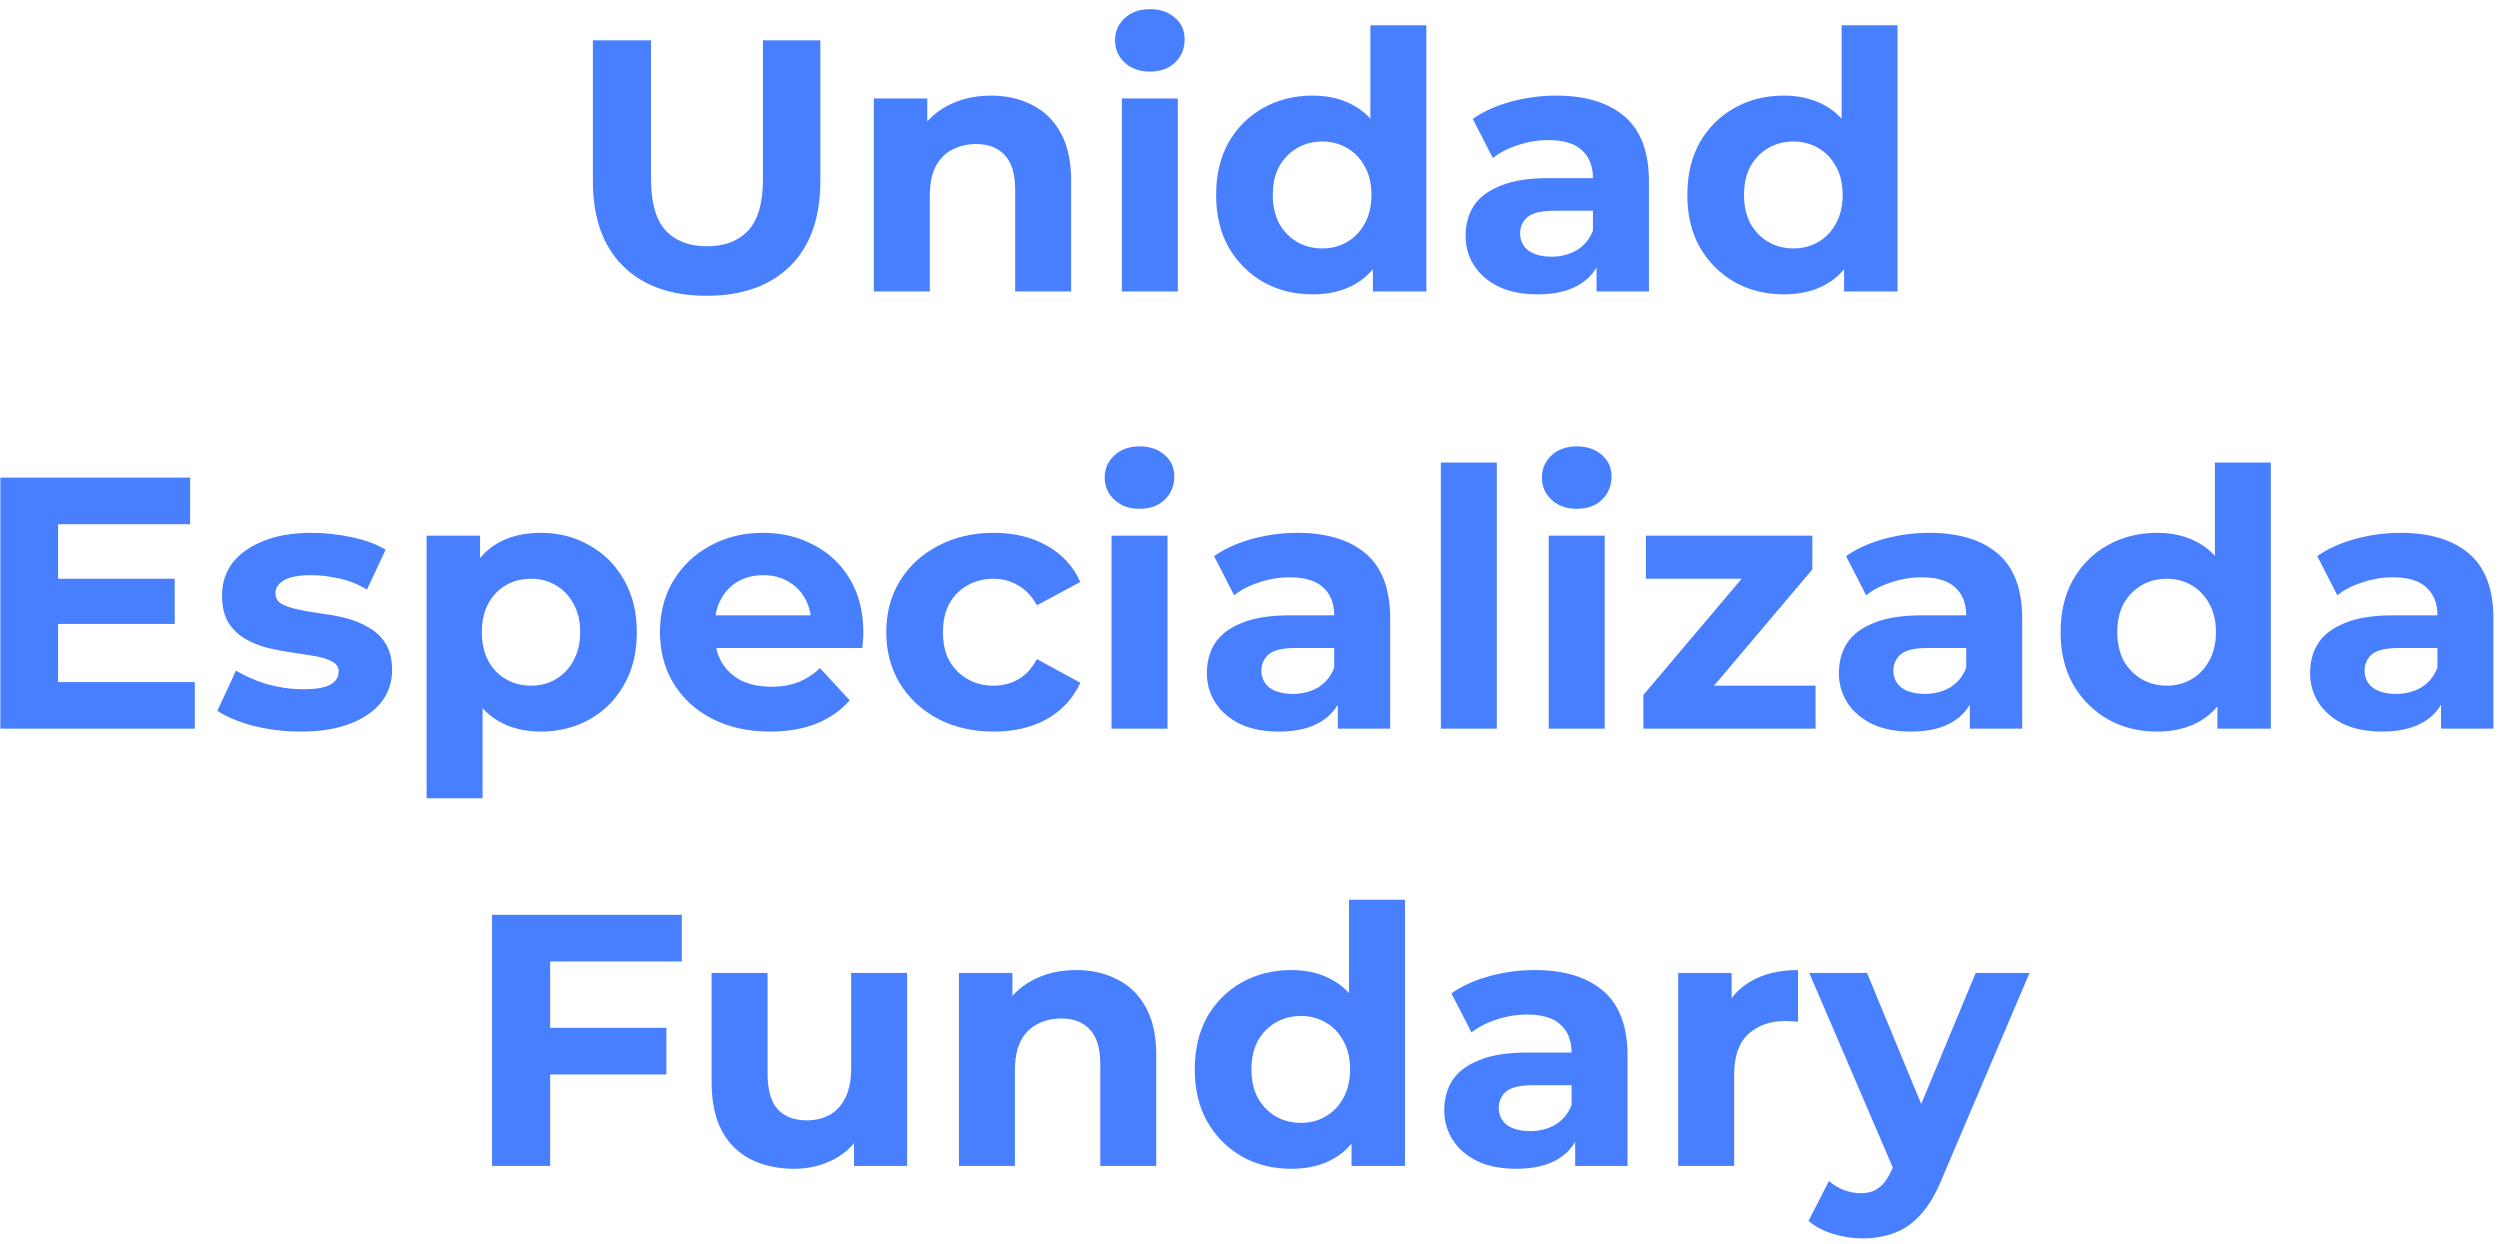 <svg width="223" height="111" viewBox="0 0 223 111" fill="none" xmlns="http://www.w3.org/2000/svg">
<path d="M63.03 26.384C59.851 26.384 57.366 25.499 55.574 23.728C53.782 21.957 52.886 19.429 52.886 16.144V3.6H58.07V15.952C58.07 18.085 58.507 19.621 59.382 20.56C60.257 21.499 61.483 21.968 63.062 21.968C64.641 21.968 65.867 21.499 66.742 20.56C67.617 19.621 68.054 18.085 68.054 15.952V3.6H73.174V16.144C73.174 19.429 72.278 21.957 70.486 23.728C68.694 25.499 66.209 26.384 63.03 26.384ZM88.409 8.528C89.774 8.528 90.99 8.805 92.057 9.36C93.145 9.893 93.998 10.725 94.617 11.856C95.235 12.965 95.545 14.395 95.545 16.144V26H90.553V16.912C90.553 15.525 90.243 14.501 89.625 13.84C89.027 13.179 88.174 12.848 87.065 12.848C86.275 12.848 85.561 13.019 84.921 13.36C84.302 13.68 83.811 14.181 83.449 14.864C83.107 15.547 82.937 16.421 82.937 17.488V26H77.945V8.784H82.713V13.552L81.817 12.112C82.435 10.96 83.321 10.075 84.473 9.456C85.625 8.837 86.937 8.528 88.409 8.528ZM100.07 26V8.784H105.062V26H100.07ZM102.566 6.384C101.648 6.384 100.902 6.117 100.326 5.584C99.75 5.051 99.462 4.389 99.462 3.6C99.462 2.811 99.75 2.149 100.326 1.616C100.902 1.083 101.648 0.816 102.566 0.816C103.483 0.816 104.23 1.072 104.806 1.584C105.382 2.075 105.67 2.715 105.67 3.504C105.67 4.336 105.382 5.029 104.806 5.584C104.251 6.117 103.504 6.384 102.566 6.384ZM117.087 26.256C115.465 26.256 114.004 25.893 112.703 25.168C111.401 24.421 110.367 23.387 109.599 22.064C108.852 20.741 108.479 19.184 108.479 17.392C108.479 15.579 108.852 14.011 109.599 12.688C110.367 11.365 111.401 10.341 112.703 9.616C114.004 8.891 115.465 8.528 117.087 8.528C118.537 8.528 119.807 8.848 120.895 9.488C121.983 10.128 122.825 11.099 123.423 12.4C124.02 13.701 124.319 15.365 124.319 17.392C124.319 19.397 124.031 21.061 123.455 22.384C122.879 23.685 122.047 24.656 120.959 25.296C119.892 25.936 118.601 26.256 117.087 26.256ZM117.951 22.16C118.761 22.16 119.497 21.968 120.159 21.584C120.82 21.2 121.343 20.656 121.727 19.952C122.132 19.227 122.335 18.373 122.335 17.392C122.335 16.389 122.132 15.536 121.727 14.832C121.343 14.128 120.82 13.584 120.159 13.2C119.497 12.816 118.761 12.624 117.951 12.624C117.119 12.624 116.372 12.816 115.711 13.2C115.049 13.584 114.516 14.128 114.111 14.832C113.727 15.536 113.535 16.389 113.535 17.392C113.535 18.373 113.727 19.227 114.111 19.952C114.516 20.656 115.049 21.2 115.711 21.584C116.372 21.968 117.119 22.16 117.951 22.16ZM122.463 26V22.48L122.559 17.36L122.239 12.272V2.256H127.231V26H122.463ZM142.411 26V22.64L142.091 21.904V15.888C142.091 14.821 141.76 13.989 141.099 13.392C140.459 12.795 139.467 12.496 138.123 12.496C137.206 12.496 136.299 12.645 135.403 12.944C134.528 13.221 133.782 13.605 133.163 14.096L131.371 10.608C132.31 9.947 133.44 9.435 134.763 9.072C136.086 8.709 137.43 8.528 138.795 8.528C141.419 8.528 143.456 9.147 144.907 10.384C146.358 11.621 147.083 13.552 147.083 16.176V26H142.411ZM137.163 26.256C135.819 26.256 134.667 26.032 133.707 25.584C132.747 25.115 132.011 24.485 131.499 23.696C130.987 22.907 130.731 22.021 130.731 21.04C130.731 20.016 130.976 19.12 131.467 18.352C131.979 17.584 132.779 16.987 133.867 16.56C134.955 16.112 136.374 15.888 138.123 15.888H142.699V18.8H138.667C137.494 18.8 136.683 18.992 136.235 19.376C135.808 19.76 135.595 20.24 135.595 20.816C135.595 21.456 135.84 21.968 136.331 22.352C136.843 22.715 137.536 22.896 138.411 22.896C139.243 22.896 139.99 22.704 140.651 22.32C141.312 21.915 141.792 21.328 142.091 20.56L142.859 22.864C142.496 23.973 141.835 24.816 140.875 25.392C139.915 25.968 138.678 26.256 137.163 26.256ZM159.118 26.256C157.497 26.256 156.035 25.893 154.734 25.168C153.433 24.421 152.398 23.387 151.63 22.064C150.883 20.741 150.51 19.184 150.51 17.392C150.51 15.579 150.883 14.011 151.63 12.688C152.398 11.365 153.433 10.341 154.734 9.616C156.035 8.891 157.497 8.528 159.118 8.528C160.569 8.528 161.838 8.848 162.926 9.488C164.014 10.128 164.857 11.099 165.454 12.4C166.051 13.701 166.35 15.365 166.35 17.392C166.35 19.397 166.062 21.061 165.486 22.384C164.91 23.685 164.078 24.656 162.99 25.296C161.923 25.936 160.633 26.256 159.118 26.256ZM159.982 22.16C160.793 22.16 161.529 21.968 162.19 21.584C162.851 21.2 163.374 20.656 163.758 19.952C164.163 19.227 164.366 18.373 164.366 17.392C164.366 16.389 164.163 15.536 163.758 14.832C163.374 14.128 162.851 13.584 162.19 13.2C161.529 12.816 160.793 12.624 159.982 12.624C159.15 12.624 158.403 12.816 157.742 13.2C157.081 13.584 156.547 14.128 156.142 14.832C155.758 15.536 155.566 16.389 155.566 17.392C155.566 18.373 155.758 19.227 156.142 19.952C156.547 20.656 157.081 21.2 157.742 21.584C158.403 21.968 159.15 22.16 159.982 22.16ZM164.494 26V22.48L164.59 17.36L164.27 12.272V2.256H169.262V26H164.494ZM4.799 51.624H15.583V55.656H4.799V51.624ZM5.183 60.84H17.375V65H0.031V42.6H16.959V46.76H5.183V60.84ZM26.846 65.256C25.374 65.256 23.955 65.085 22.59 64.744C21.246 64.381 20.179 63.933 19.39 63.4L21.054 59.816C21.843 60.307 22.771 60.712 23.838 61.032C24.926 61.331 25.993 61.48 27.038 61.48C28.19 61.48 29.001 61.341 29.47 61.064C29.961 60.787 30.206 60.403 30.206 59.912C30.206 59.507 30.014 59.208 29.63 59.016C29.267 58.803 28.777 58.643 28.158 58.536C27.539 58.429 26.857 58.323 26.11 58.216C25.385 58.109 24.649 57.971 23.902 57.8C23.155 57.608 22.473 57.331 21.854 56.968C21.235 56.605 20.734 56.115 20.35 55.496C19.987 54.877 19.806 54.077 19.806 53.096C19.806 52.008 20.115 51.048 20.734 50.216C21.374 49.384 22.291 48.733 23.486 48.264C24.681 47.773 26.11 47.528 27.774 47.528C28.947 47.528 30.142 47.656 31.358 47.912C32.574 48.168 33.587 48.541 34.398 49.032L32.734 52.584C31.902 52.093 31.059 51.763 30.206 51.592C29.374 51.4 28.563 51.304 27.774 51.304C26.665 51.304 25.854 51.453 25.342 51.752C24.83 52.051 24.574 52.435 24.574 52.904C24.574 53.331 24.755 53.651 25.118 53.864C25.502 54.077 26.003 54.248 26.622 54.376C27.241 54.504 27.913 54.621 28.638 54.728C29.385 54.813 30.131 54.952 30.878 55.144C31.625 55.336 32.297 55.613 32.894 55.976C33.513 56.317 34.014 56.797 34.398 57.416C34.782 58.013 34.974 58.803 34.974 59.784C34.974 60.851 34.654 61.8 34.014 62.632C33.374 63.443 32.446 64.083 31.23 64.552C30.035 65.021 28.574 65.256 26.846 65.256ZM48.23 65.256C46.779 65.256 45.51 64.936 44.422 64.296C43.334 63.656 42.481 62.685 41.862 61.384C41.265 60.061 40.966 58.397 40.966 56.392C40.966 54.365 41.254 52.701 41.83 51.4C42.406 50.099 43.238 49.128 44.326 48.488C45.414 47.848 46.715 47.528 48.23 47.528C49.851 47.528 51.302 47.901 52.582 48.648C53.883 49.373 54.907 50.397 55.654 51.72C56.422 53.043 56.806 54.6 56.806 56.392C56.806 58.205 56.422 59.773 55.654 61.096C54.907 62.419 53.883 63.443 52.582 64.168C51.302 64.893 49.851 65.256 48.23 65.256ZM38.054 71.208V47.784H42.822V51.304L42.726 56.424L43.046 61.512V71.208H38.054ZM47.366 61.16C48.198 61.16 48.934 60.968 49.574 60.584C50.235 60.2 50.758 59.656 51.142 58.952C51.547 58.227 51.75 57.373 51.75 56.392C51.75 55.389 51.547 54.536 51.142 53.832C50.758 53.128 50.235 52.584 49.574 52.2C48.934 51.816 48.198 51.624 47.366 51.624C46.534 51.624 45.787 51.816 45.126 52.2C44.465 52.584 43.942 53.128 43.558 53.832C43.174 54.536 42.982 55.389 42.982 56.392C42.982 57.373 43.174 58.227 43.558 58.952C43.942 59.656 44.465 60.2 45.126 60.584C45.787 60.968 46.534 61.16 47.366 61.16ZM68.692 65.256C66.729 65.256 65.001 64.872 63.508 64.104C62.036 63.336 60.894 62.291 60.084 60.968C59.273 59.624 58.868 58.099 58.868 56.392C58.868 54.664 59.262 53.139 60.052 51.816C60.862 50.472 61.961 49.427 63.348 48.68C64.734 47.912 66.302 47.528 68.052 47.528C69.737 47.528 71.252 47.891 72.596 48.616C73.961 49.32 75.038 50.344 75.828 51.688C76.617 53.011 77.012 54.6 77.012 56.456C77.012 56.648 77.001 56.872 76.98 57.128C76.958 57.363 76.937 57.587 76.916 57.8H62.932V54.888H74.292L72.372 55.752C72.372 54.856 72.19 54.077 71.828 53.416C71.465 52.755 70.964 52.243 70.324 51.88C69.684 51.496 68.937 51.304 68.084 51.304C67.23 51.304 66.473 51.496 65.812 51.88C65.172 52.243 64.67 52.765 64.308 53.448C63.945 54.109 63.764 54.899 63.764 55.816V56.584C63.764 57.523 63.966 58.355 64.372 59.08C64.798 59.784 65.385 60.328 66.132 60.712C66.9 61.075 67.796 61.256 68.82 61.256C69.737 61.256 70.537 61.117 71.22 60.84C71.924 60.563 72.564 60.147 73.14 59.592L75.796 62.472C75.006 63.368 74.014 64.061 72.82 64.552C71.625 65.021 70.249 65.256 68.692 65.256ZM88.655 65.256C86.799 65.256 85.146 64.883 83.695 64.136C82.245 63.368 81.103 62.312 80.271 60.968C79.461 59.624 79.055 58.099 79.055 56.392C79.055 54.664 79.461 53.139 80.271 51.816C81.103 50.472 82.245 49.427 83.695 48.68C85.146 47.912 86.799 47.528 88.655 47.528C90.469 47.528 92.047 47.912 93.391 48.68C94.735 49.427 95.727 50.504 96.367 51.912L92.495 53.992C92.047 53.181 91.482 52.584 90.799 52.2C90.138 51.816 89.413 51.624 88.623 51.624C87.77 51.624 87.002 51.816 86.319 52.2C85.637 52.584 85.093 53.128 84.687 53.832C84.303 54.536 84.111 55.389 84.111 56.392C84.111 57.395 84.303 58.248 84.687 58.952C85.093 59.656 85.637 60.2 86.319 60.584C87.002 60.968 87.77 61.16 88.623 61.16C89.413 61.16 90.138 60.979 90.799 60.616C91.482 60.232 92.047 59.624 92.495 58.792L96.367 60.904C95.727 62.291 94.735 63.368 93.391 64.136C92.047 64.883 90.469 65.256 88.655 65.256ZM99.148 65V47.784H104.14V65H99.148ZM101.644 45.384C100.726 45.384 99.98 45.117 99.404 44.584C98.828 44.051 98.54 43.389 98.54 42.6C98.54 41.811 98.828 41.149 99.404 40.616C99.98 40.083 100.726 39.816 101.644 39.816C102.561 39.816 103.308 40.072 103.884 40.584C104.46 41.075 104.748 41.715 104.748 42.504C104.748 43.336 104.46 44.029 103.884 44.584C103.329 45.117 102.582 45.384 101.644 45.384ZM119.333 65V61.64L119.013 60.904V54.888C119.013 53.821 118.682 52.989 118.021 52.392C117.381 51.795 116.389 51.496 115.045 51.496C114.127 51.496 113.221 51.645 112.325 51.944C111.45 52.221 110.703 52.605 110.085 53.096L108.293 49.608C109.231 48.947 110.362 48.435 111.685 48.072C113.007 47.709 114.351 47.528 115.717 47.528C118.341 47.528 120.378 48.147 121.829 49.384C123.279 50.621 124.005 52.552 124.005 55.176V65H119.333ZM114.085 65.256C112.741 65.256 111.589 65.032 110.629 64.584C109.669 64.115 108.933 63.485 108.421 62.696C107.909 61.907 107.653 61.021 107.653 60.04C107.653 59.016 107.898 58.12 108.389 57.352C108.901 56.584 109.701 55.987 110.789 55.56C111.877 55.112 113.295 54.888 115.045 54.888H119.621V57.8H115.589C114.415 57.8 113.605 57.992 113.157 58.376C112.73 58.76 112.517 59.24 112.517 59.816C112.517 60.456 112.762 60.968 113.253 61.352C113.765 61.715 114.458 61.896 115.333 61.896C116.165 61.896 116.911 61.704 117.573 61.32C118.234 60.915 118.714 60.328 119.013 59.56L119.781 61.864C119.418 62.973 118.757 63.816 117.797 64.392C116.837 64.968 115.599 65.256 114.085 65.256ZM128.523 65V41.256H133.515V65H128.523ZM138.148 65V47.784H143.14V65H138.148ZM140.644 45.384C139.726 45.384 138.98 45.117 138.404 44.584C137.828 44.051 137.54 43.389 137.54 42.6C137.54 41.811 137.828 41.149 138.404 40.616C138.98 40.083 139.726 39.816 140.644 39.816C141.561 39.816 142.308 40.072 142.884 40.584C143.46 41.075 143.748 41.715 143.748 42.504C143.748 43.336 143.46 44.029 142.884 44.584C142.329 45.117 141.582 45.384 140.644 45.384ZM146.589 65V61.992L156.765 49.96L157.629 51.624H146.813V47.784H161.661V50.792L151.485 62.824L150.589 61.16H161.949V65H146.589ZM175.708 65V61.64L175.388 60.904V54.888C175.388 53.821 175.057 52.989 174.396 52.392C173.756 51.795 172.764 51.496 171.42 51.496C170.502 51.496 169.596 51.645 168.7 51.944C167.825 52.221 167.078 52.605 166.46 53.096L164.668 49.608C165.606 48.947 166.737 48.435 168.06 48.072C169.382 47.709 170.726 47.528 172.092 47.528C174.716 47.528 176.753 48.147 178.204 49.384C179.654 50.621 180.38 52.552 180.38 55.176V65H175.708ZM170.46 65.256C169.116 65.256 167.964 65.032 167.004 64.584C166.044 64.115 165.308 63.485 164.796 62.696C164.284 61.907 164.028 61.021 164.028 60.04C164.028 59.016 164.273 58.12 164.764 57.352C165.276 56.584 166.076 55.987 167.164 55.56C168.252 55.112 169.67 54.888 171.42 54.888H175.996V57.8H171.964C170.79 57.8 169.98 57.992 169.532 58.376C169.105 58.76 168.892 59.24 168.892 59.816C168.892 60.456 169.137 60.968 169.628 61.352C170.14 61.715 170.833 61.896 171.708 61.896C172.54 61.896 173.286 61.704 173.948 61.32C174.609 60.915 175.089 60.328 175.388 59.56L176.156 61.864C175.793 62.973 175.132 63.816 174.172 64.392C173.212 64.968 171.974 65.256 170.46 65.256ZM192.415 65.256C190.793 65.256 189.332 64.893 188.031 64.168C186.729 63.421 185.695 62.387 184.927 61.064C184.18 59.741 183.807 58.184 183.807 56.392C183.807 54.579 184.18 53.011 184.927 51.688C185.695 50.365 186.729 49.341 188.031 48.616C189.332 47.891 190.793 47.528 192.415 47.528C193.865 47.528 195.135 47.848 196.223 48.488C197.311 49.128 198.153 50.099 198.751 51.4C199.348 52.701 199.647 54.365 199.647 56.392C199.647 58.397 199.359 60.061 198.783 61.384C198.207 62.685 197.375 63.656 196.287 64.296C195.22 64.936 193.929 65.256 192.415 65.256ZM193.279 61.16C194.089 61.16 194.825 60.968 195.487 60.584C196.148 60.2 196.671 59.656 197.055 58.952C197.46 58.227 197.663 57.373 197.663 56.392C197.663 55.389 197.46 54.536 197.055 53.832C196.671 53.128 196.148 52.584 195.487 52.2C194.825 51.816 194.089 51.624 193.279 51.624C192.447 51.624 191.7 51.816 191.039 52.2C190.377 52.584 189.844 53.128 189.439 53.832C189.055 54.536 188.863 55.389 188.863 56.392C188.863 57.373 189.055 58.227 189.439 58.952C189.844 59.656 190.377 60.2 191.039 60.584C191.7 60.968 192.447 61.16 193.279 61.16ZM197.791 65V61.48L197.887 56.36L197.567 51.272V41.256H202.559V65H197.791ZM217.739 65V61.64L217.419 60.904V54.888C217.419 53.821 217.088 52.989 216.427 52.392C215.787 51.795 214.795 51.496 213.451 51.496C212.534 51.496 211.627 51.645 210.731 51.944C209.856 52.221 209.11 52.605 208.491 53.096L206.699 49.608C207.638 48.947 208.768 48.435 210.091 48.072C211.414 47.709 212.758 47.528 214.123 47.528C216.747 47.528 218.784 48.147 220.235 49.384C221.686 50.621 222.411 52.552 222.411 55.176V65H217.739ZM212.491 65.256C211.147 65.256 209.995 65.032 209.035 64.584C208.075 64.115 207.339 63.485 206.827 62.696C206.315 61.907 206.059 61.021 206.059 60.04C206.059 59.016 206.304 58.12 206.795 57.352C207.307 56.584 208.107 55.987 209.195 55.56C210.283 55.112 211.702 54.888 213.451 54.888H218.027V57.8H213.995C212.822 57.8 212.011 57.992 211.563 58.376C211.136 58.76 210.923 59.24 210.923 59.816C210.923 60.456 211.168 60.968 211.659 61.352C212.171 61.715 212.864 61.896 213.739 61.896C214.571 61.896 215.318 61.704 215.979 61.32C216.64 60.915 217.12 60.328 217.419 59.56L218.187 61.864C217.824 62.973 217.163 63.816 216.203 64.392C215.243 64.968 214.006 65.256 212.491 65.256ZM48.69 91.68H59.442V95.84H48.69V91.68ZM49.074 104H43.89V81.6H60.818V85.76H49.074V104ZM70.834 104.256C69.404 104.256 68.124 103.979 66.994 103.424C65.884 102.869 65.02 102.027 64.402 100.896C63.783 99.744 63.474 98.283 63.474 96.512V86.784H68.466V95.776C68.466 97.205 68.764 98.261 69.362 98.944C69.98 99.605 70.844 99.936 71.954 99.936C72.722 99.936 73.404 99.776 74.002 99.456C74.599 99.115 75.068 98.603 75.41 97.92C75.751 97.216 75.922 96.341 75.922 95.296V86.784H80.914V104H76.178V99.264L77.042 100.64C76.466 101.835 75.612 102.741 74.482 103.36C73.372 103.957 72.156 104.256 70.834 104.256ZM96.002 86.528C97.368 86.528 98.584 86.805 99.65 87.36C100.738 87.893 101.592 88.725 102.21 89.856C102.829 90.965 103.138 92.395 103.138 94.144V104H98.146V94.912C98.146 93.525 97.837 92.501 97.218 91.84C96.621 91.179 95.768 90.848 94.658 90.848C93.869 90.848 93.154 91.019 92.514 91.36C91.896 91.68 91.405 92.181 91.042 92.864C90.701 93.547 90.53 94.421 90.53 95.488V104H85.538V86.784H90.306V91.552L89.41 90.112C90.029 88.96 90.914 88.075 92.066 87.456C93.218 86.837 94.53 86.528 96.002 86.528ZM115.18 104.256C113.559 104.256 112.098 103.893 110.796 103.168C109.495 102.421 108.46 101.387 107.692 100.064C106.946 98.741 106.572 97.184 106.572 95.392C106.572 93.579 106.946 92.011 107.692 90.688C108.46 89.365 109.495 88.341 110.796 87.616C112.098 86.891 113.559 86.528 115.18 86.528C116.631 86.528 117.9 86.848 118.988 87.488C120.076 88.128 120.919 89.099 121.516 90.4C122.114 91.701 122.412 93.365 122.412 95.392C122.412 97.397 122.124 99.061 121.548 100.384C120.972 101.685 120.14 102.656 119.052 103.296C117.986 103.936 116.695 104.256 115.18 104.256ZM116.044 100.16C116.855 100.16 117.591 99.968 118.252 99.584C118.914 99.2 119.436 98.656 119.82 97.952C120.226 97.227 120.428 96.373 120.428 95.392C120.428 94.389 120.226 93.536 119.82 92.832C119.436 92.128 118.914 91.584 118.252 91.2C117.591 90.816 116.855 90.624 116.044 90.624C115.212 90.624 114.466 90.816 113.804 91.2C113.143 91.584 112.61 92.128 112.204 92.832C111.82 93.536 111.628 94.389 111.628 95.392C111.628 96.373 111.82 97.227 112.204 97.952C112.61 98.656 113.143 99.2 113.804 99.584C114.466 99.968 115.212 100.16 116.044 100.16ZM120.556 104V100.48L120.652 95.36L120.332 90.272V80.256H125.324V104H120.556ZM140.505 104V100.64L140.185 99.904V93.888C140.185 92.821 139.854 91.989 139.193 91.392C138.553 90.795 137.561 90.496 136.217 90.496C135.299 90.496 134.393 90.645 133.497 90.944C132.622 91.221 131.875 91.605 131.257 92.096L129.465 88.608C130.403 87.947 131.534 87.435 132.857 87.072C134.179 86.709 135.523 86.528 136.889 86.528C139.513 86.528 141.55 87.147 143.001 88.384C144.451 89.621 145.177 91.552 145.177 94.176V104H140.505ZM135.257 104.256C133.913 104.256 132.761 104.032 131.801 103.584C130.841 103.115 130.105 102.485 129.593 101.696C129.081 100.907 128.825 100.021 128.825 99.04C128.825 98.016 129.07 97.12 129.561 96.352C130.073 95.584 130.873 94.987 131.961 94.56C133.049 94.112 134.467 93.888 136.217 93.888H140.793V96.8H136.761C135.587 96.8 134.777 96.992 134.329 97.376C133.902 97.76 133.689 98.24 133.689 98.816C133.689 99.456 133.934 99.968 134.425 100.352C134.937 100.715 135.63 100.896 136.505 100.896C137.337 100.896 138.083 100.704 138.745 100.32C139.406 99.915 139.886 99.328 140.185 98.56L140.953 100.864C140.59 101.973 139.929 102.816 138.969 103.392C138.009 103.968 136.771 104.256 135.257 104.256ZM149.695 104V86.784H154.463V91.648L153.791 90.24C154.303 89.024 155.124 88.107 156.255 87.488C157.385 86.848 158.761 86.528 160.383 86.528V91.136C160.169 91.115 159.977 91.104 159.807 91.104C159.636 91.083 159.455 91.072 159.263 91.072C157.897 91.072 156.788 91.467 155.935 92.256C155.103 93.024 154.687 94.229 154.687 95.872V104H149.695ZM166.121 110.464C165.225 110.464 164.339 110.325 163.465 110.048C162.59 109.771 161.875 109.387 161.321 108.896L163.145 105.344C163.529 105.685 163.966 105.952 164.457 106.144C164.969 106.336 165.47 106.432 165.961 106.432C166.665 106.432 167.219 106.261 167.625 105.92C168.051 105.6 168.435 105.056 168.777 104.288L169.673 102.176L170.057 101.632L176.233 86.784H181.033L173.257 105.056C172.702 106.443 172.062 107.531 171.337 108.32C170.633 109.109 169.843 109.664 168.969 109.984C168.115 110.304 167.166 110.464 166.121 110.464ZM169.065 104.672L161.385 86.784H166.537L172.489 101.184L169.065 104.672Z" fill="#487FFF"/>
</svg>
